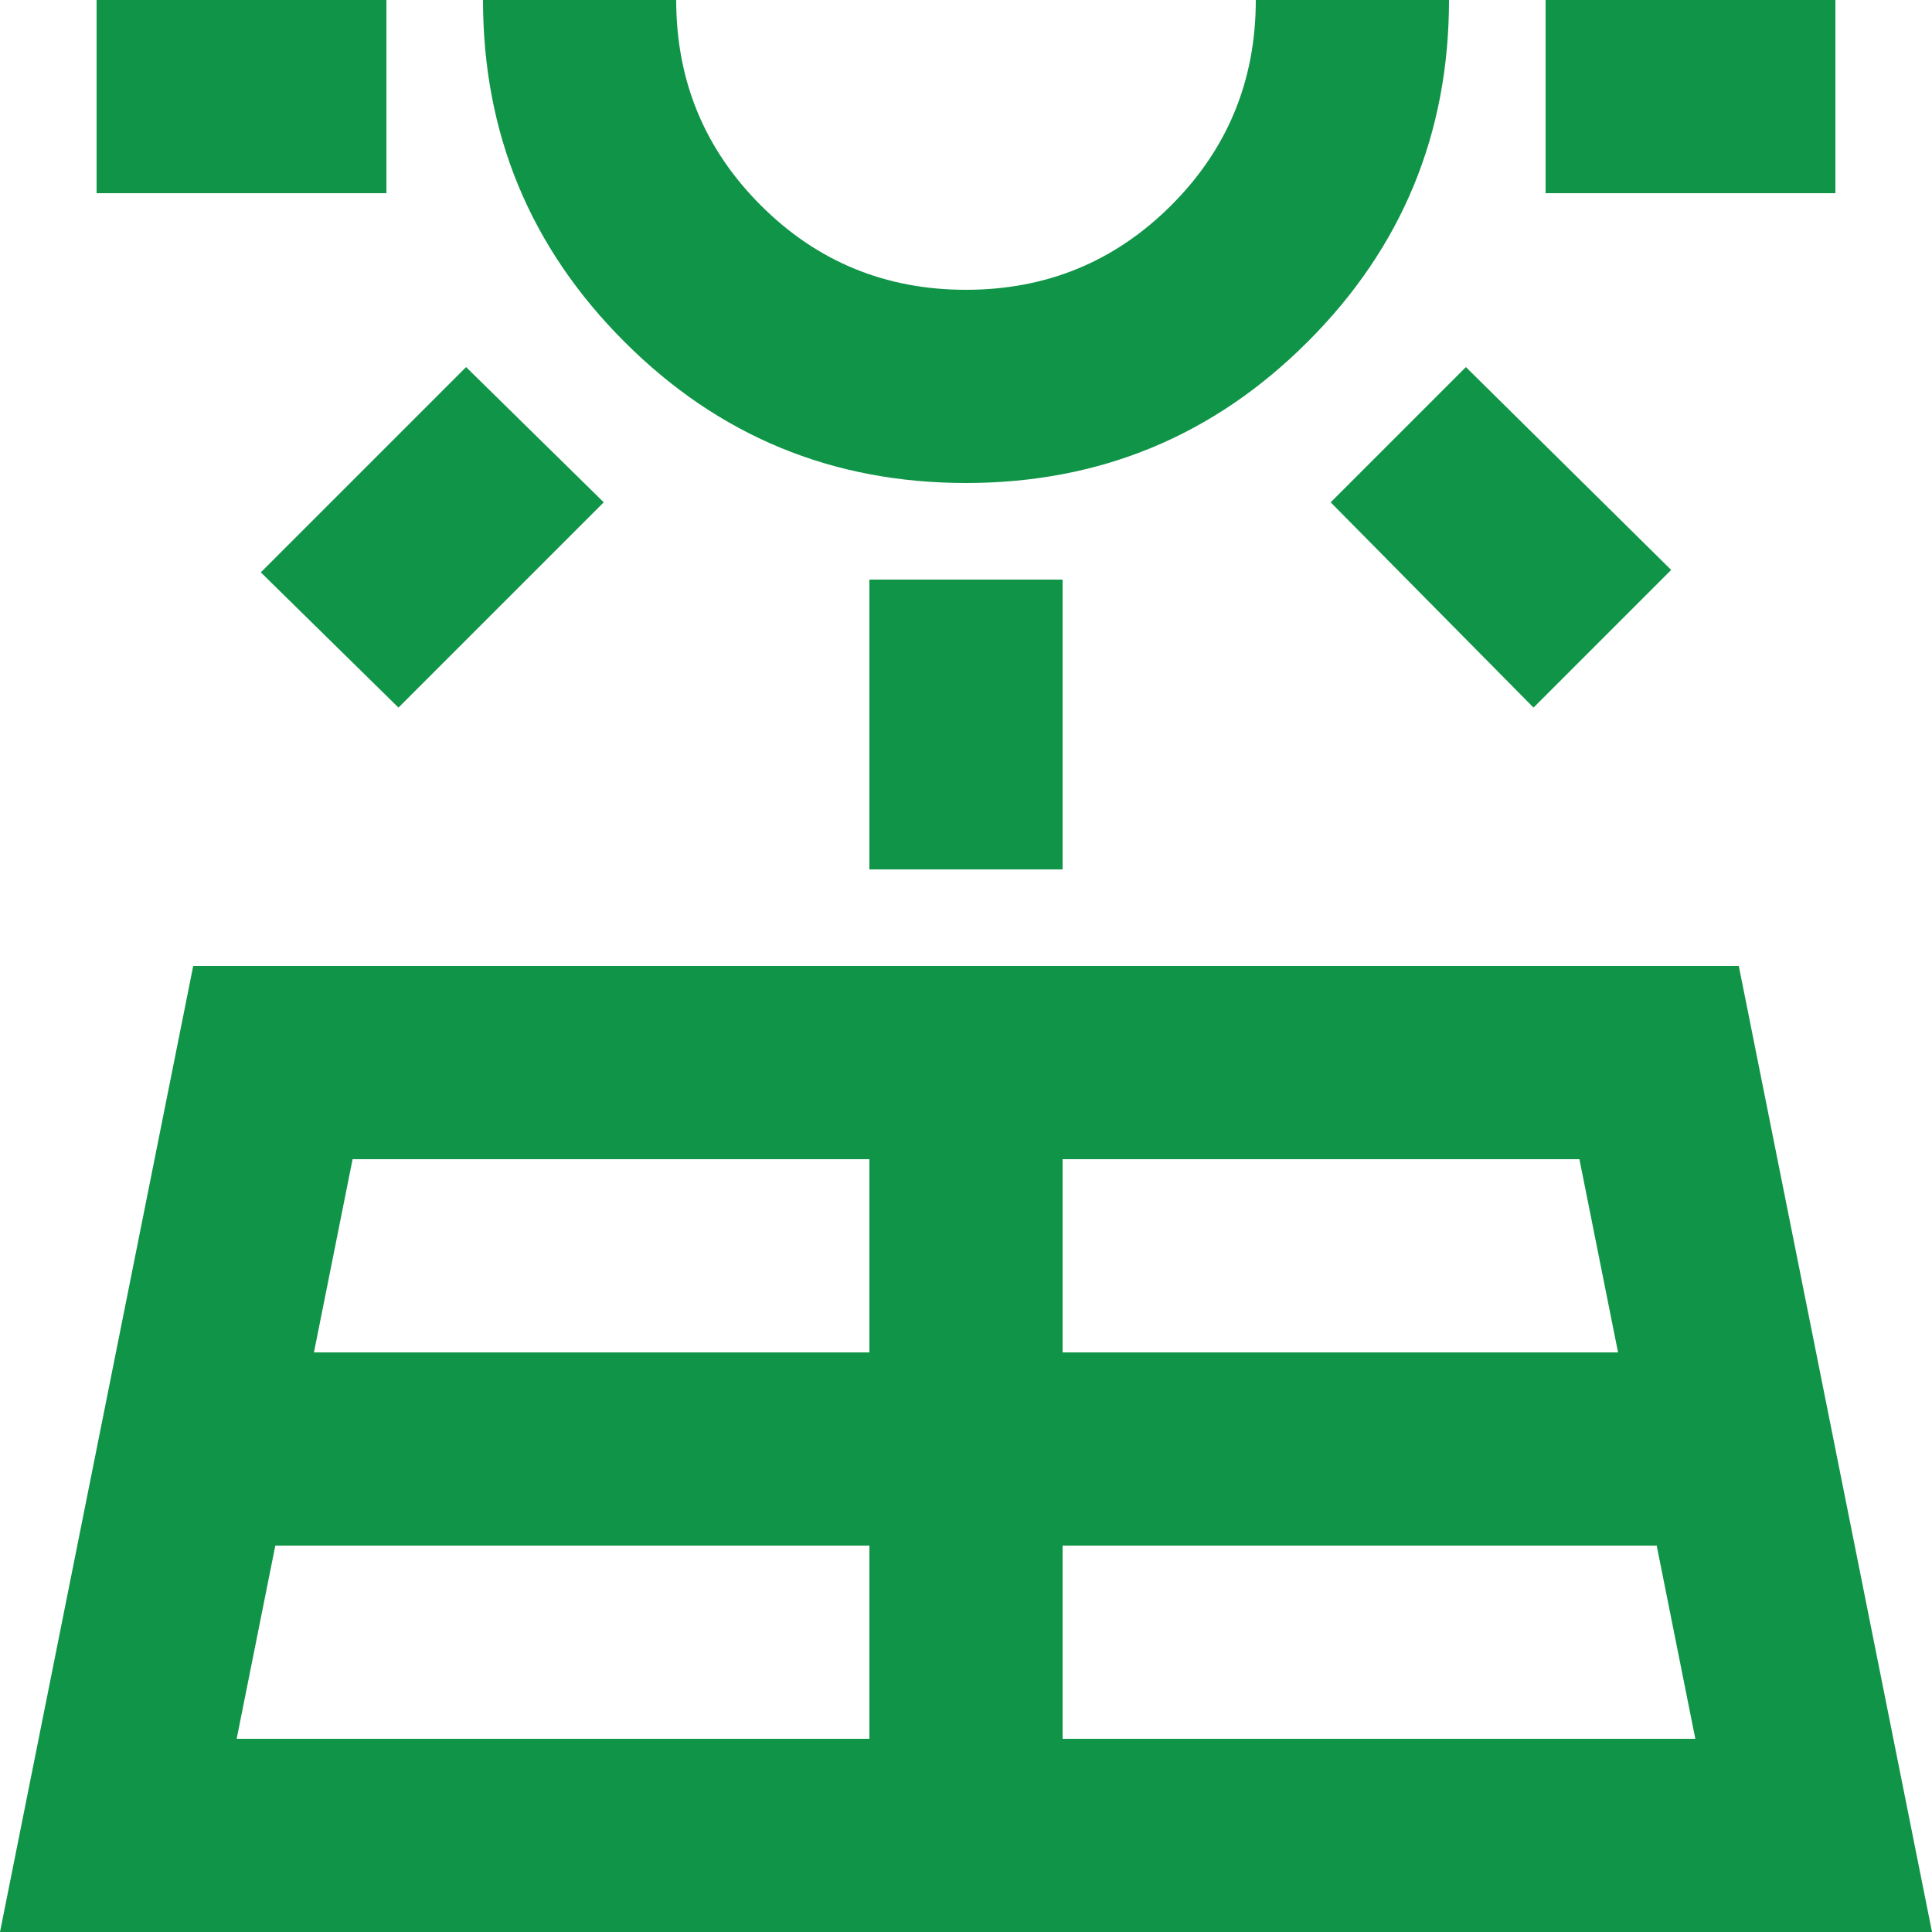 <?xml version="1.0" encoding="utf-8"?>
<!-- Generator: Adobe Illustrator 17.0.0, SVG Export Plug-In . SVG Version: 6.00 Build 0)  -->
<!DOCTYPE svg PUBLIC "-//W3C//DTD SVG 1.1//EN" "http://www.w3.org/Graphics/SVG/1.1/DTD/svg11.dtd">
<svg version="1.1" id="Camada_1" xmlns="http://www.w3.org/2000/svg" xmlns:xlink="http://www.w3.org/1999/xlink" x="0px" y="0px"
	 width="20px" height="20px" viewBox="2 -958 20 20" enable-background="new 2 -958 20 20" xml:space="preserve">
<path fill="#109448" d="M2-938l2-10h16l2,10H2z M3-956v-2h3v2H3z M4.45-940H11v-2H4.85L4.45-940z M6.125-950.675l-1.425-1.4
	l2.125-2.125l1.425,1.4L6.125-950.675z M5.25-944H11v-2H5.65L5.25-944z M12-953c-1.383,0-2.563-0.487-3.537-1.463
	C7.488-955.438,7-956.617,7-958h2c0,0.833,0.292,1.542,0.875,2.125C10.458-955.292,11.167-955,12-955s1.542-0.292,2.125-0.875
	S15-957.167,15-958h2c0,1.383-0.487,2.563-1.462,3.537C14.563-953.487,13.383-953,12-953z M11-949v-3h2v3H11z M13-940h6.55l-0.4-2
	H13V-940z M13-944h5.75l-0.4-2H13V-944z M17.875-950.675l-2.1-2.125l1.4-1.4l2.125,2.1L17.875-950.675z M18-956v-2h3v2H18z"/>
</svg>
